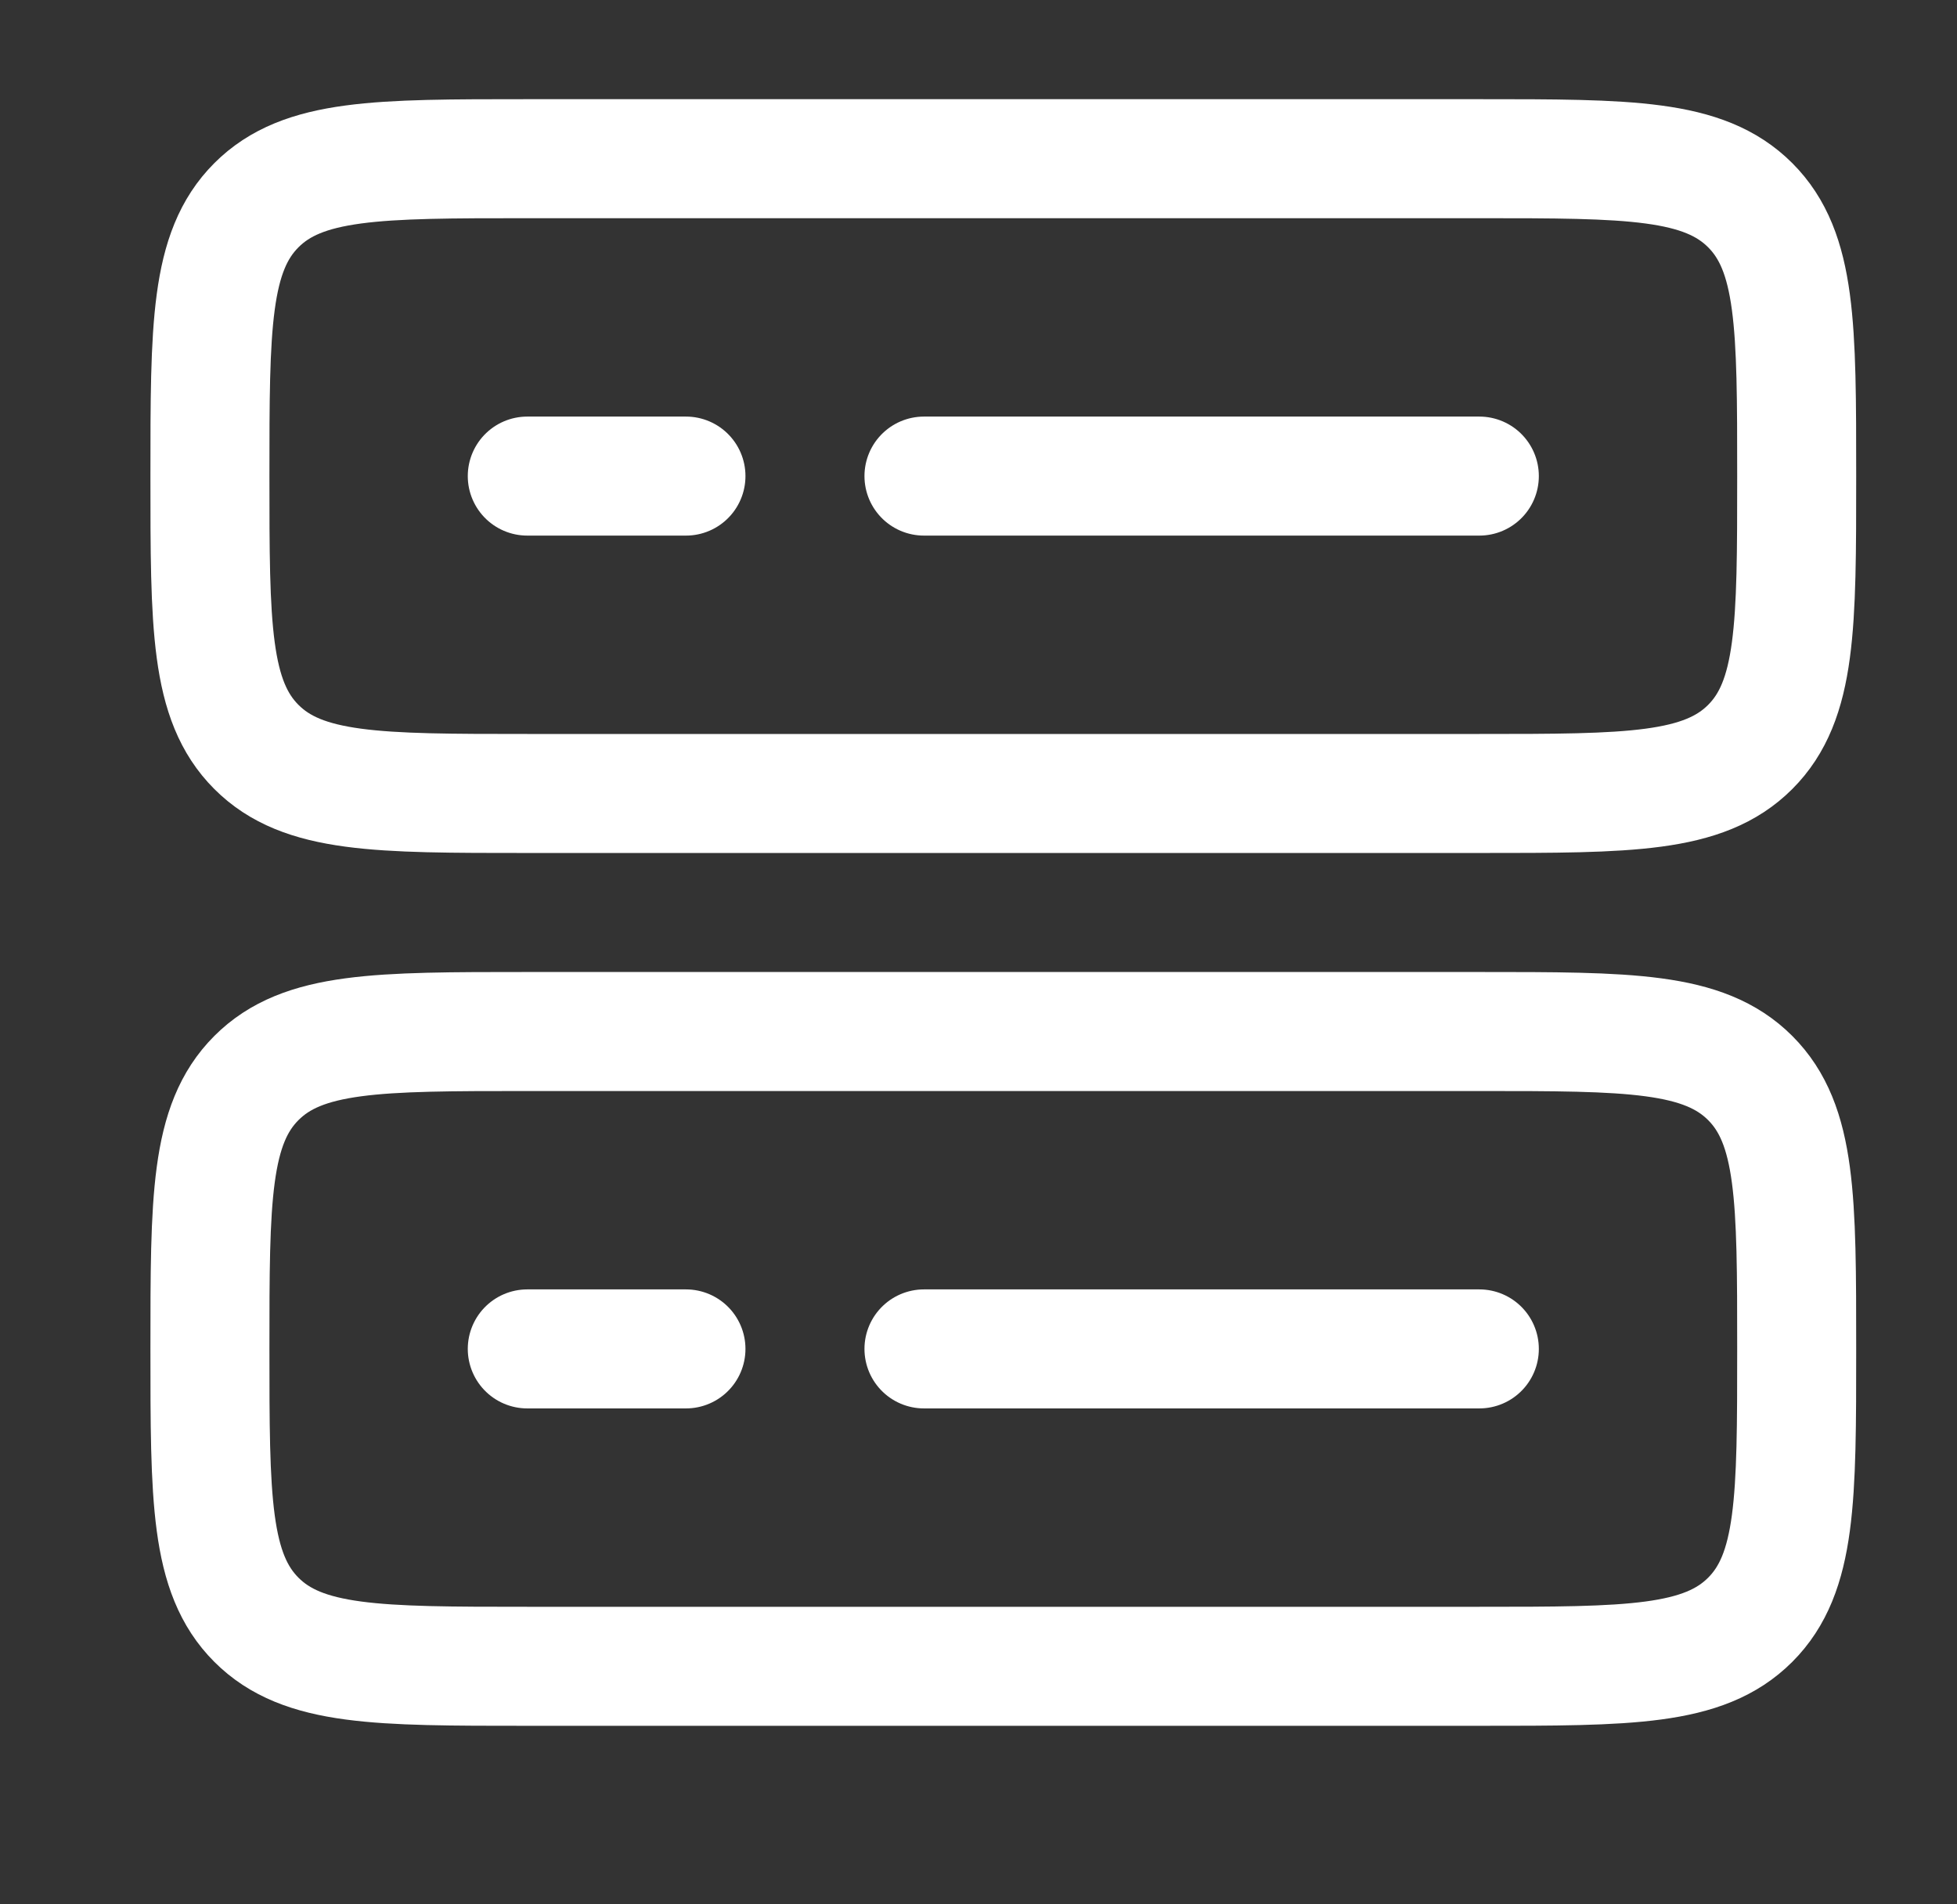 <svg width="37" height="36" viewBox="0 0 37 36" fill="none" xmlns="http://www.w3.org/2000/svg">
<rect x="0" y="0" width="37" height="36" fill="#333333" stroke="none"/>
<path d="M3.969 25.5C3.969 22.671 3.969 21.258 4.848 20.379C5.727 19.5 7.14 19.5 9.969 19.5H27.969C30.798 19.5 32.211 19.5 33.09 20.379C33.969 21.258 33.969 22.671 33.969 25.5C33.969 28.329 33.969 29.742 33.09 30.621C32.211 31.5 30.798 31.5 27.969 31.5H9.969C7.14 31.5 5.727 31.5 4.848 30.621C3.969 29.742 3.969 28.329 3.969 25.5ZM3.969 9C3.969 6.171 3.969 4.758 4.848 3.879C5.727 3 7.14 3 9.969 3H27.969C30.798 3 32.211 3 33.09 3.879C33.969 4.758 33.969 6.171 33.969 9C33.969 11.829 33.969 13.242 33.09 14.121C32.211 15 30.798 15 27.969 15H9.969C7.14 15 5.727 15 4.848 14.121C3.969 13.242 3.969 11.829 3.969 9Z" stroke="white" stroke-width="2.25"/>
<path d="M17.469 9H27.969M9.969 9H12.969M17.469 25.5H27.969M9.969 25.5H12.969" stroke="white" stroke-width="2.25" stroke-linecap="round"/>
</svg>
